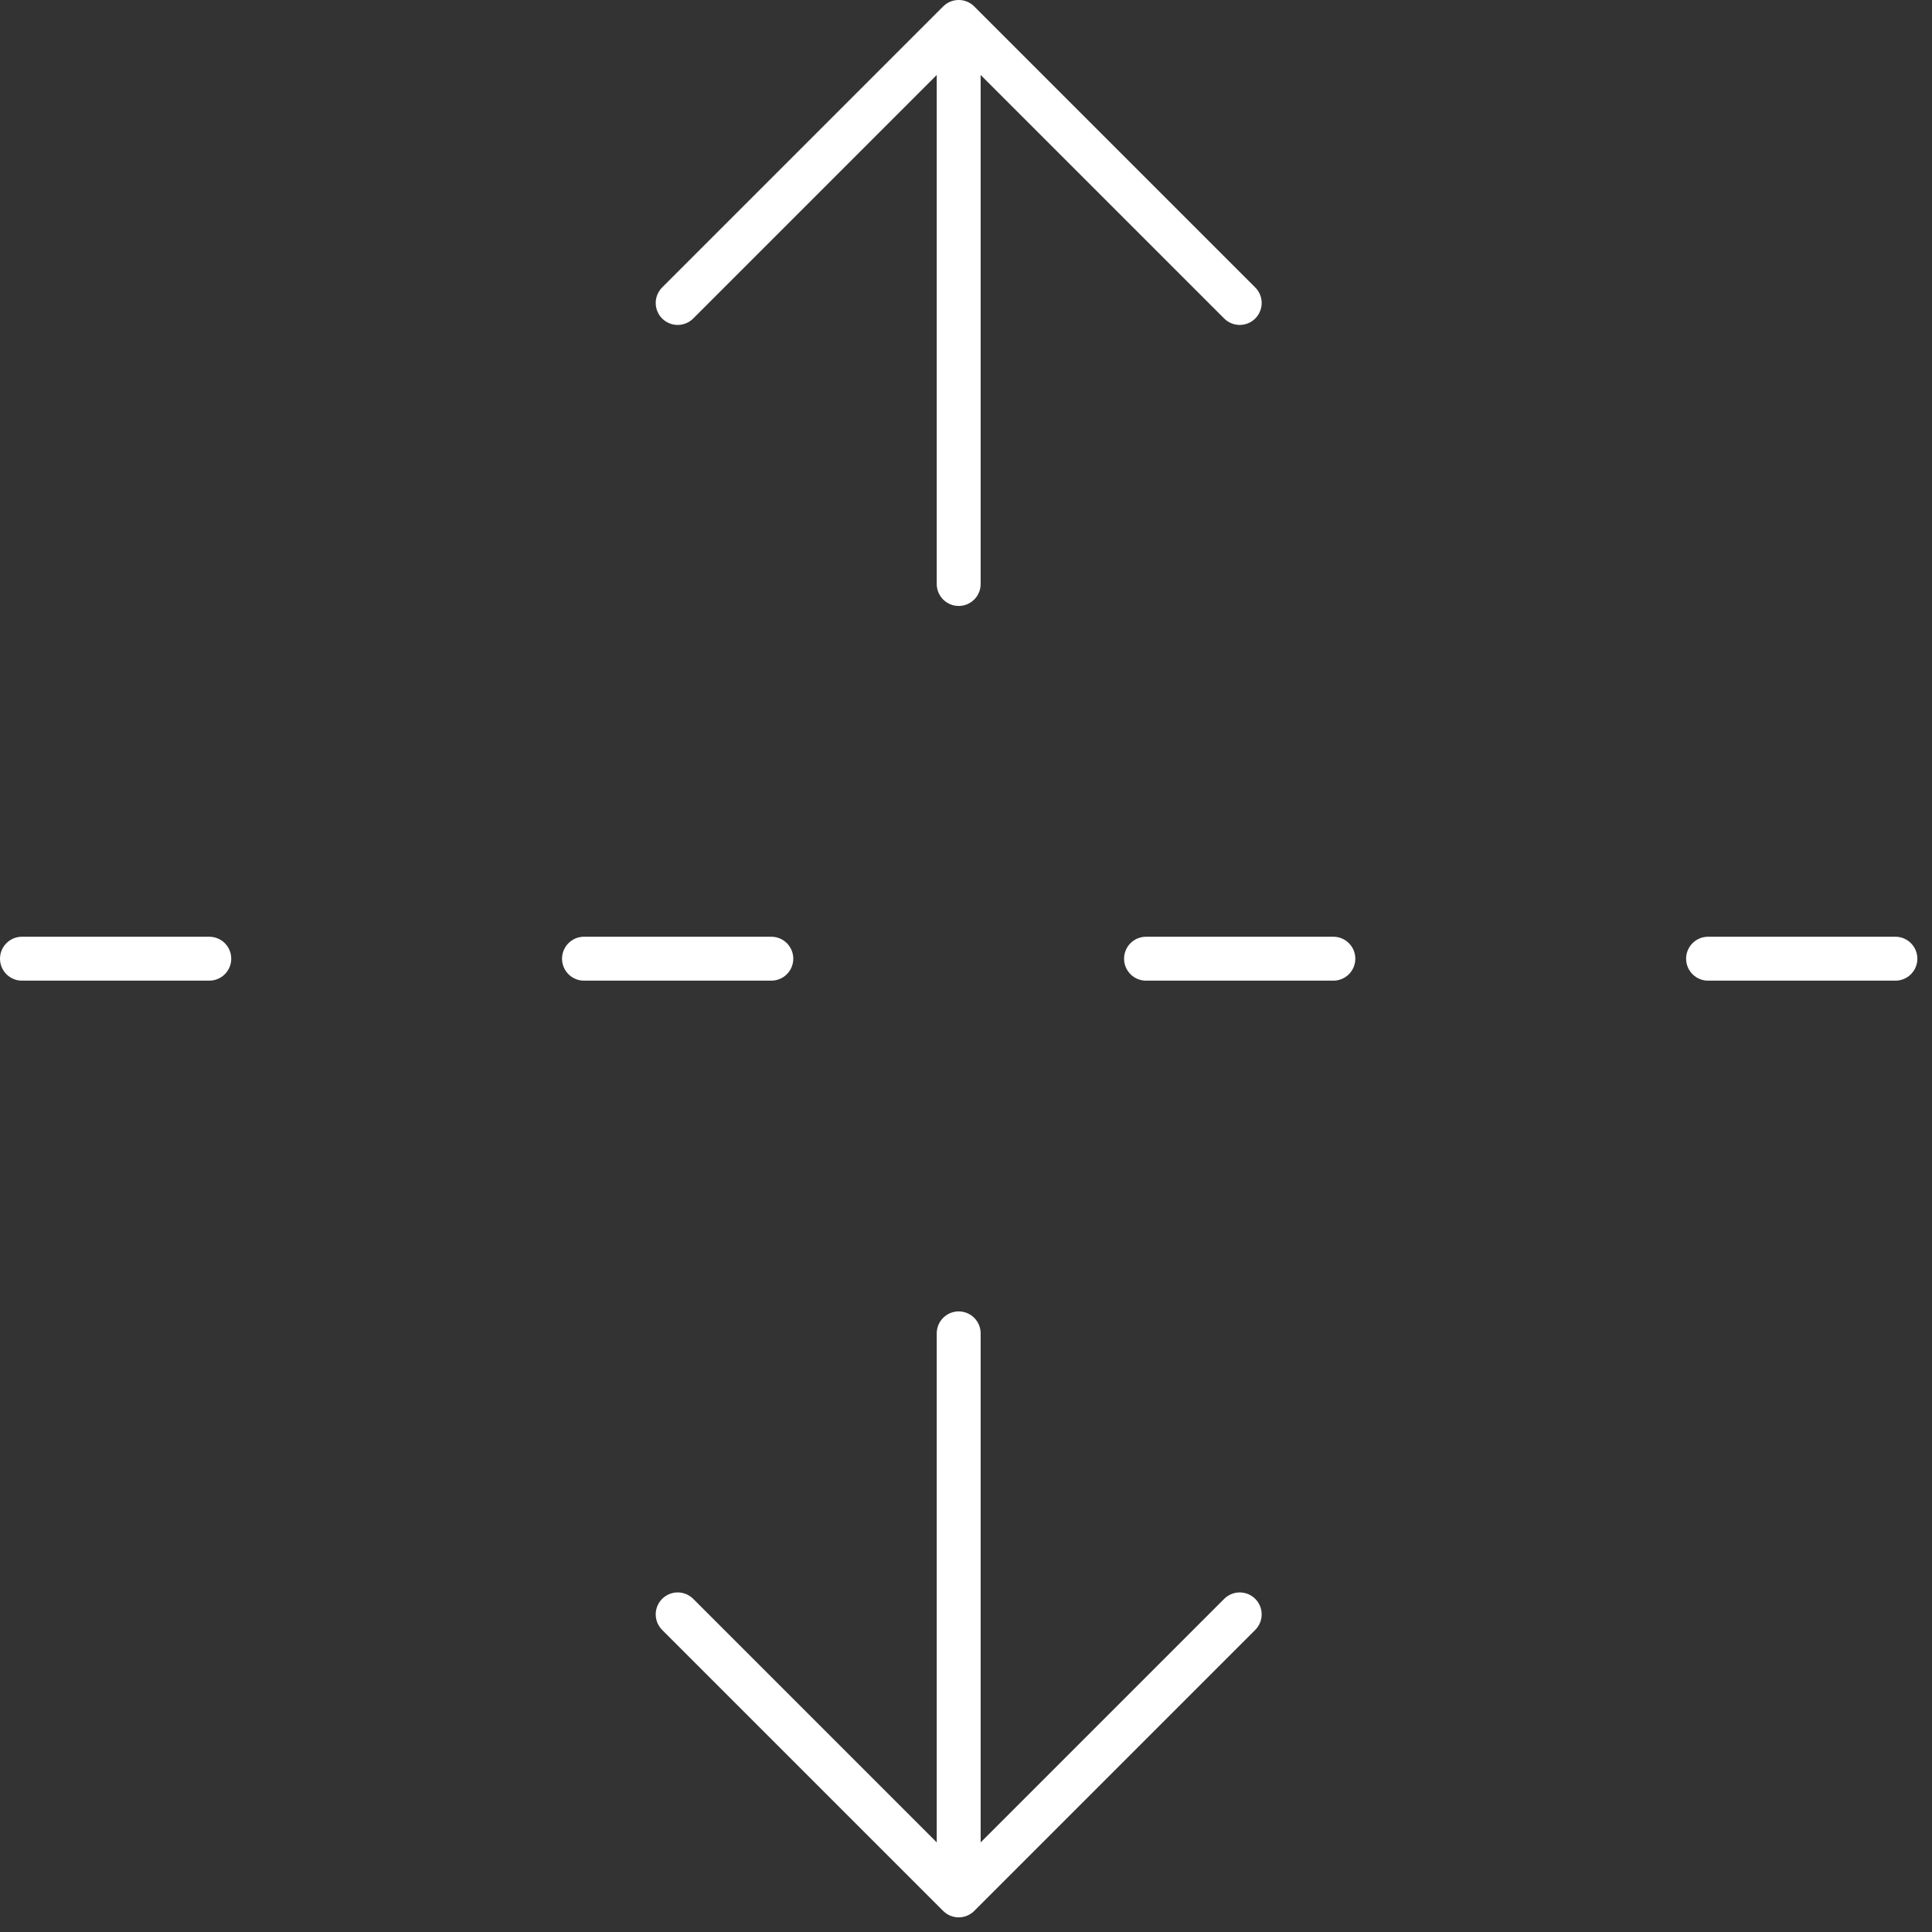 <svg preserveAspectRatio="xMidYMid meet" width="100%" height="100%" overflow="visible" style="display: block;" viewBox="0 0 55 55" fill="none" xmlns="http://www.w3.org/2000/svg">
<rect x="0" y="0" width="55" height="55" fill="#333333" stroke="none"/>
<path id="Vector" d="M27.292 53.958V37.958M27.292 53.958L35.292 45.958M27.292 53.958L19.292 45.958M27.292 16.625V0.625M27.292 0.625L35.292 8.625M27.292 0.625L19.292 8.625M5.958 27.292H0.625M21.958 27.292H16.625M37.958 27.292H32.625M53.958 27.292H48.625" stroke="white" stroke-width="1.25" stroke-linecap="round" stroke-linejoin="round"/>
</svg>


